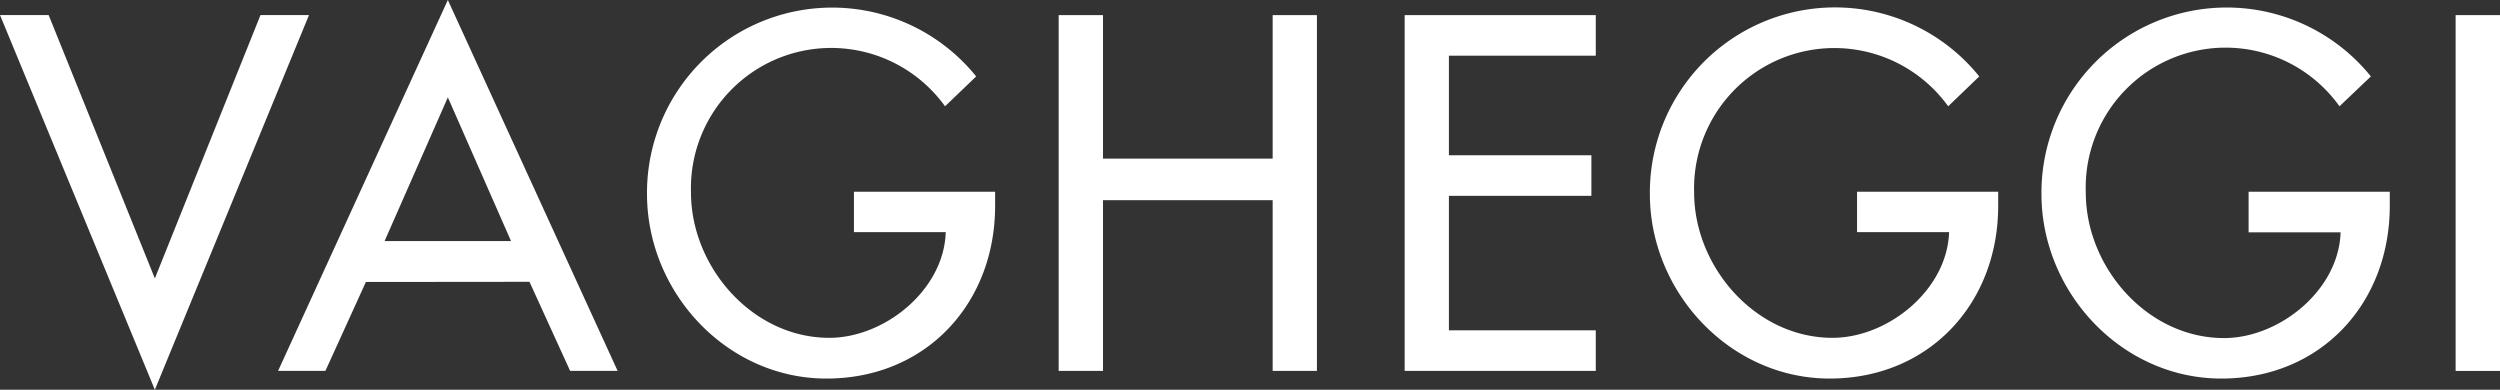 <svg xmlns="http://www.w3.org/2000/svg" viewBox="0 0 610.08 95.11"><rect x="0" y="0" width="610.08" height="95.11" fill="#333333" stroke="none"/><defs><style>.cls-1{fill:#fff;}</style></defs><title>1Asset 2</title><g id="Layer_2" data-name="Layer 2"><g id="Layer_1-2" data-name="Layer 1"><g id="Livello_2" data-name="Livello 2"><g id="Livello_1-2" data-name="Livello 1-2"><polygon class="cls-1" points="37.79 67.94 63.57 3.67 75.41 3.67 37.79 95.11 0 3.67 11.87 3.67 37.79 67.94"/><path class="cls-1" d="M109.29,23.76,93.85,58.83h30.86Zm-20,45.05-9.88,21.7H67.86L109.29,0l41.43,90.51H139.13l-9.92-21.74Z"/><path class="cls-1" d="M242.84,46.79v3.45c0,23.81-16.84,42.14-41.16,42.14s-43.79-21-43.79-45.06a45.18,45.18,0,0,1,80.33-28.67l-7.6,7.29a34.23,34.23,0,0,0-62,21c0,18.22,15,35.5,33.75,35.5,13.46,0,28-11.62,28.42-25.8H208.39V46.79Z"/><polygon class="cls-1" points="310.57 38.71 310.57 3.69 321.37 3.69 321.37 90.51 310.57 90.51 310.57 48.85 269.17 48.85 269.17 90.51 258.35 90.51 258.35 3.69 269.17 3.69 269.17 38.71 310.57 38.71"/><polygon class="cls-1" points="342.78 3.69 389.42 3.69 389.42 13.59 353.58 13.59 353.58 37.89 388.35 37.89 388.35 47.79 353.58 47.79 353.58 80.61 389.42 80.61 389.42 90.51 342.78 90.51 342.78 3.69"/><path class="cls-1" d="M487.62,46.79v3.45c0,23.81-16.86,42.14-41.13,42.14s-43.87-21-43.87-45.06A45.19,45.19,0,0,1,483,18.65l-7.58,7.29a34.24,34.24,0,0,0-62,21c0,18.22,15,35.5,33.76,35.5,13.49,0,28-11.62,28.46-25.8H453.18V46.79Z"/><path class="cls-1" d="M583.18,46.79v3.45c0,23.81-16.83,42.14-41.11,42.14s-43.89-21-43.89-45.06a45.21,45.21,0,0,1,80.39-28.67l-7.66,7.29A34.14,34.14,0,0,0,509,47c0,18.22,15,35.5,33.73,35.5,13.46,0,28-11.62,28.45-25.8H548.73V46.79Z"/><rect class="cls-1" x="599.25" y="3.69" width="10.83" height="86.83"/></g></g></g></g></svg>